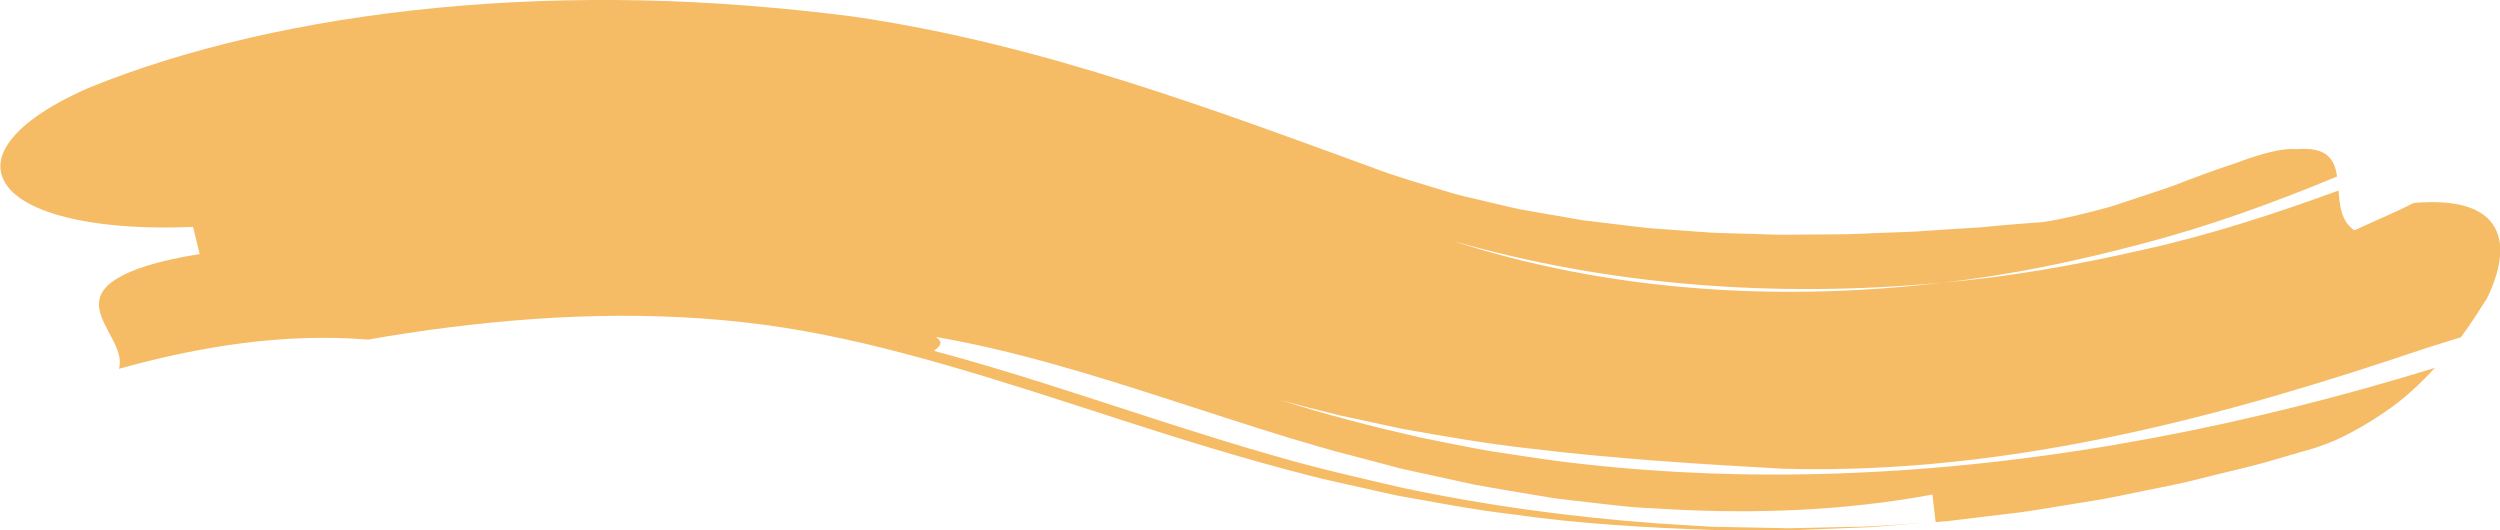 <?xml version="1.0" encoding="UTF-8"?>
<svg id="Layer_2" data-name="Layer 2" xmlns="http://www.w3.org/2000/svg" viewBox="0 0 322.8 68.49">
  <defs>
    <style>
      .cls-1 {
        fill: #f6bb65;
        stroke-width: 0px;
      }
    </style>
  </defs>
  <g id="Layer_1-2" data-name="Layer 1">
    <path class="cls-1" d="m317.68,43.57c-1.45.45-2.9.91-4.34,1.35-13.11,4.44-26.19,8.41-39.89,11.31-13.68,2.88-28.01,4.69-43.07,4.3-10.54-.58-21.72-1.27-32.87-2.62-5.58-.62-11.12-1.58-16.55-2.56-2.7-.58-5.38-1.16-8.03-1.73-2.62-.63-5.2-1.29-7.68-2,5.83,1.9,11.95,3.46,18.09,4.86,3.09.6,6.18,1.29,9.3,1.8,3.13.46,6.26.98,9.41,1.37,12.6,1.54,25.39,1.96,38.1,1.37,25.45-1.16,50.45-6.19,74.24-13.52-1.84,2-3.97,4.05-6.54,5.75-1.28.88-2.64,1.72-4.1,2.5-.73.39-1.48.78-2.26,1.12-.79.33-1.6.63-2.43.92-2.04.59-4.08,1.19-6.11,1.78-2.03.6-4.1,1.04-6.14,1.56-2.05.48-4.07,1.06-6.13,1.46-2.05.42-4.1.84-6.15,1.26-1.02.2-2.04.43-3.07.61l-3.08.5c-2.05.33-4.1.67-6.15,1-2.05.3-4.11.51-6.16.77l-3.07.37-1.53.19-1.54.12c-.11-.9-.32-2.66-.42-3.55-11.35,2.1-22.79,2.5-34.03,1.89l-4.21-.24c-1.4-.1-2.8-.29-4.19-.43l-4.18-.48-2.08-.25-2.07-.34c-2.76-.46-5.52-.91-8.26-1.41l-8.17-1.78c-1.36-.27-2.71-.66-4.05-1.01l-4.04-1.07c-2.71-.68-5.35-1.49-7.99-2.27-5.25-1.61-10.37-3.3-15.43-4.93-10.12-3.27-20.02-6.32-29.96-8.03,1.23.85.21,1.32-.23,1.8-.09-.03-.18-.05-.27-.07.09.02.18.05.27.07-.39.43-.36.82,2.03,1.55-2.39-.73-2.42-1.12-2.03-1.55,9.48,2.52,19.07,5.76,29.09,8.99,5.01,1.6,10.09,3.22,15.35,4.7,5.25,1.52,10.69,2.75,16.09,4,10.85,2.3,21.85,3.78,33,4.59l4.19.26c1.4.09,2.8.19,4.2.19,2.81.06,5.63.11,8.45.17,2.83-.06,5.67-.12,8.51-.19,1.43,0,2.85-.1,4.28-.2,1.43-.09,2.86-.19,4.29-.28-2.22.18-4.44.36-6.66.53-2.22.09-4.44.17-6.66.26l-3.32.13c-1.11.03-2.22,0-3.32,0-2.21,0-4.43-.01-6.64-.02-8.84-.3-17.65-.8-26.38-2.06-4.38-.5-8.71-1.33-13.05-2.1-2.18-.34-4.31-.91-6.47-1.37-2.14-.5-4.32-.93-6.43-1.49-8.49-2.16-16.58-4.69-24.33-7.19-15.52-5.03-29.91-9.8-43.7-11.94-13.75-2.13-28.28-1.91-43.3,0-2.55.31-7.7,1.08-10.28,1.56-10.8-.88-21.64.84-32.17,3.77.72-2.53-2.18-5.23-2.55-7.82-.18-1.29.28-2.56,2.18-3.76,1.9-1.21,5.24-2.35,10.79-3.24-.21-.87-.64-2.62-.85-3.5-11.52.48-20.24-1.3-23.52-4.72-1.6-1.7-1.88-3.76-.35-6.03,1.52-2.27,4.81-4.75,10.31-7.17C23.78,6.29,39.37,2.65,56.45,1.01,64.98.19,73.86-.14,82.84.05c8.97.18,18.07.92,26.98,2.04,12.9,1.85,24.94,5.06,36.04,8.58,11.13,3.52,21.38,7.33,31.1,10.87,3.33,1.29,6.7,2.22,10.13,3.28,1.71.52,3.48.86,5.23,1.3,1.76.39,3.52.88,5.32,1.15,1.8.31,3.6.63,5.4.94l1.36.23,1.37.17,2.74.33,2.75.33c.92.12,1.83.22,2.76.27l5.54.4c1.85.18,3.7.16,5.56.23,1.85.03,3.71.16,5.57.14,3.71-.07,7.42.03,11.11-.2,1.84-.09,3.7-.11,5.53-.21,1.84-.12,3.67-.25,5.5-.37.92-.05,1.83-.11,2.75-.16.91-.09,1.82-.17,2.73-.26,1.82-.16,3.63-.3,5.45-.43,2.6-.39,5.63-1.13,8.79-2,1.56-.52,3.15-1.04,4.75-1.57,1.59-.54,3.19-1.03,4.71-1.66,1.53-.59,3.02-1.14,4.45-1.64.72-.24,1.41-.48,2.09-.7.66-.25,1.31-.48,1.93-.69,2.48-.83,4.58-1.3,6.06-1.16,3.96-.32,4.9,1.32,5.22,3.53-8.2,3.41-16.56,6.44-25.12,8.67-8.54,2.27-17.18,4.09-25.87,5.04-21.36,2-42.99.41-63.2-5.4,19.63,6.39,41.54,7.98,63.2,5.4,8.71-.74,17.35-2.29,25.91-4.24,8.59-1.9,16.98-4.62,25.27-7.66.15,1.95.33,3.97,2.04,5.14,0,0,1.28-.58,2.88-1.3,1.59-.73,3.53-1.56,4.77-2.23,5.99-.53,9.24.84,10.52,3.22,1.29,2.37.61,5.76-1.07,9.14-.97,1.51-2.05,3.26-3.38,5.03Z"/>
  </g>
</svg>